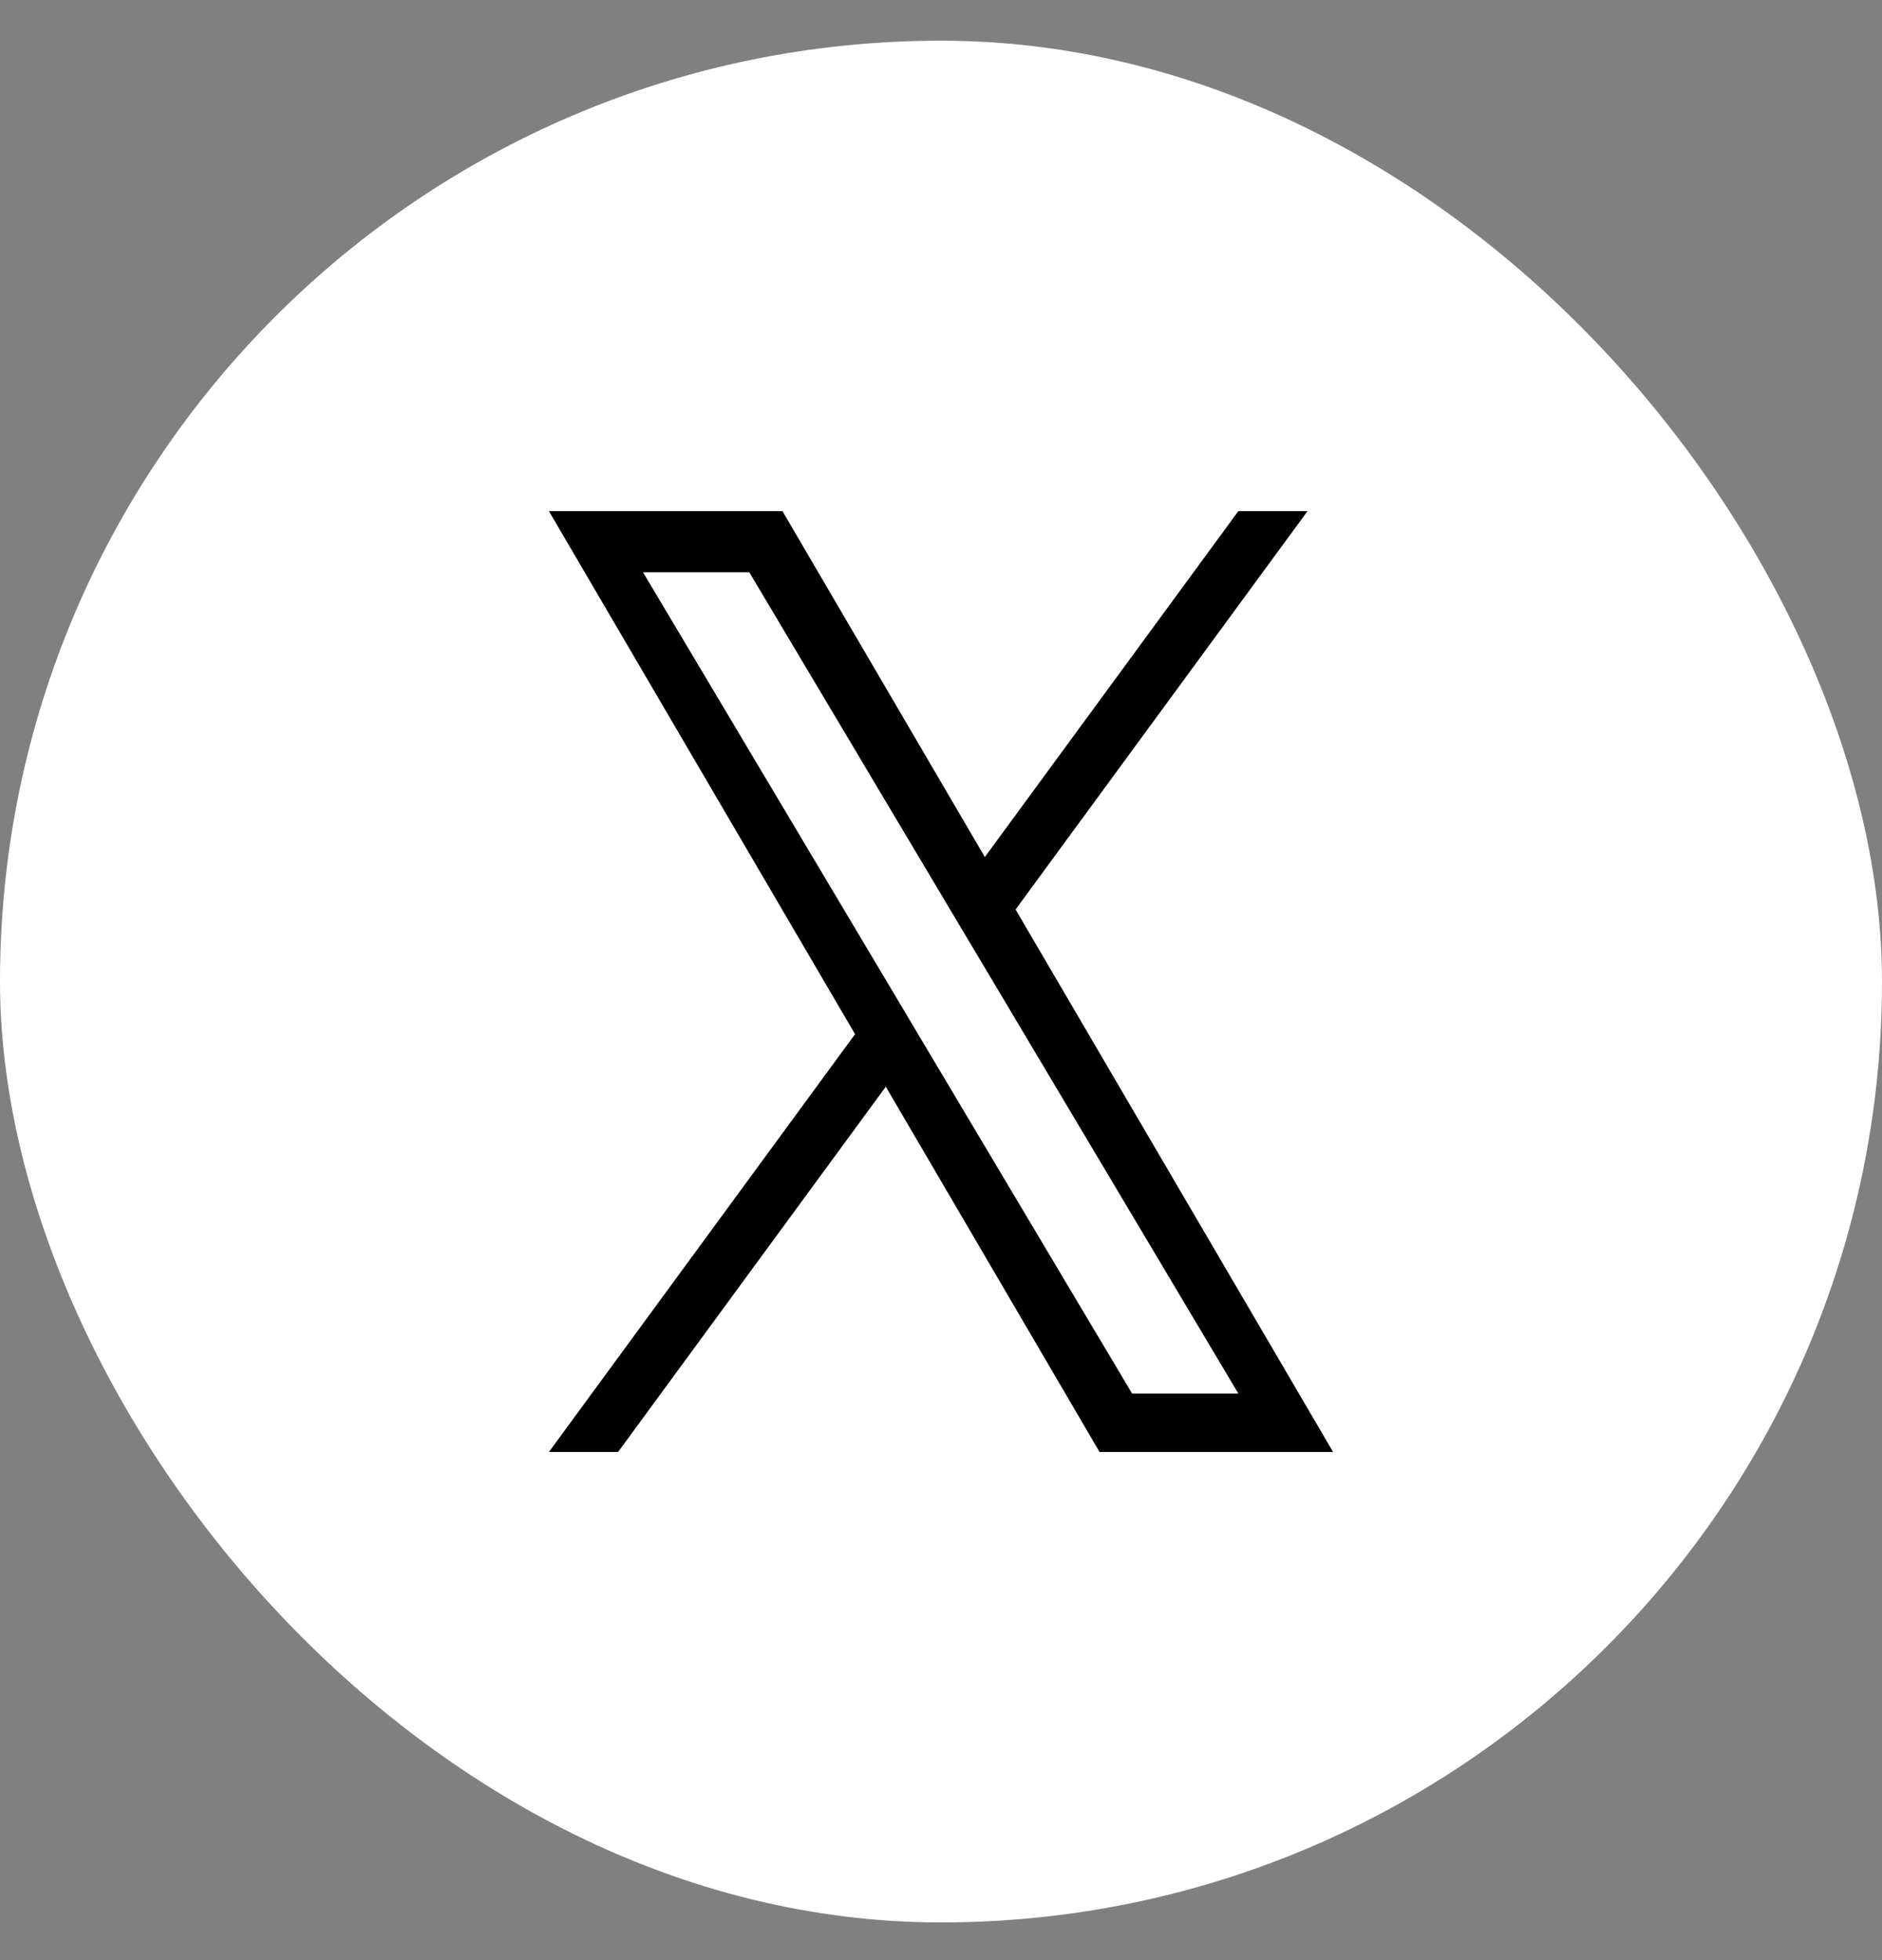 <svg width="24" height="25" viewBox="0 0 24 25" fill="none" xmlns="http://www.w3.org/2000/svg">
<rect x="0" y="0" width="24" height="25" fill="#808080" stroke="none"/>
<rect y="0.519" width="24" height="24" rx="12" fill="white"/>
<path d="M12.951 11.6L16.674 6.519H15.792L12.559 10.931L9.978 6.519H7L10.904 13.19L7 18.519H7.882L11.296 13.86L14.022 18.519H17L12.951 11.6H12.951ZM11.743 13.249L11.348 12.585L8.2 7.299H9.555L12.095 11.565L12.491 12.229L15.792 17.774H14.437L11.743 13.249V13.249Z" fill="black"/>
</svg>
